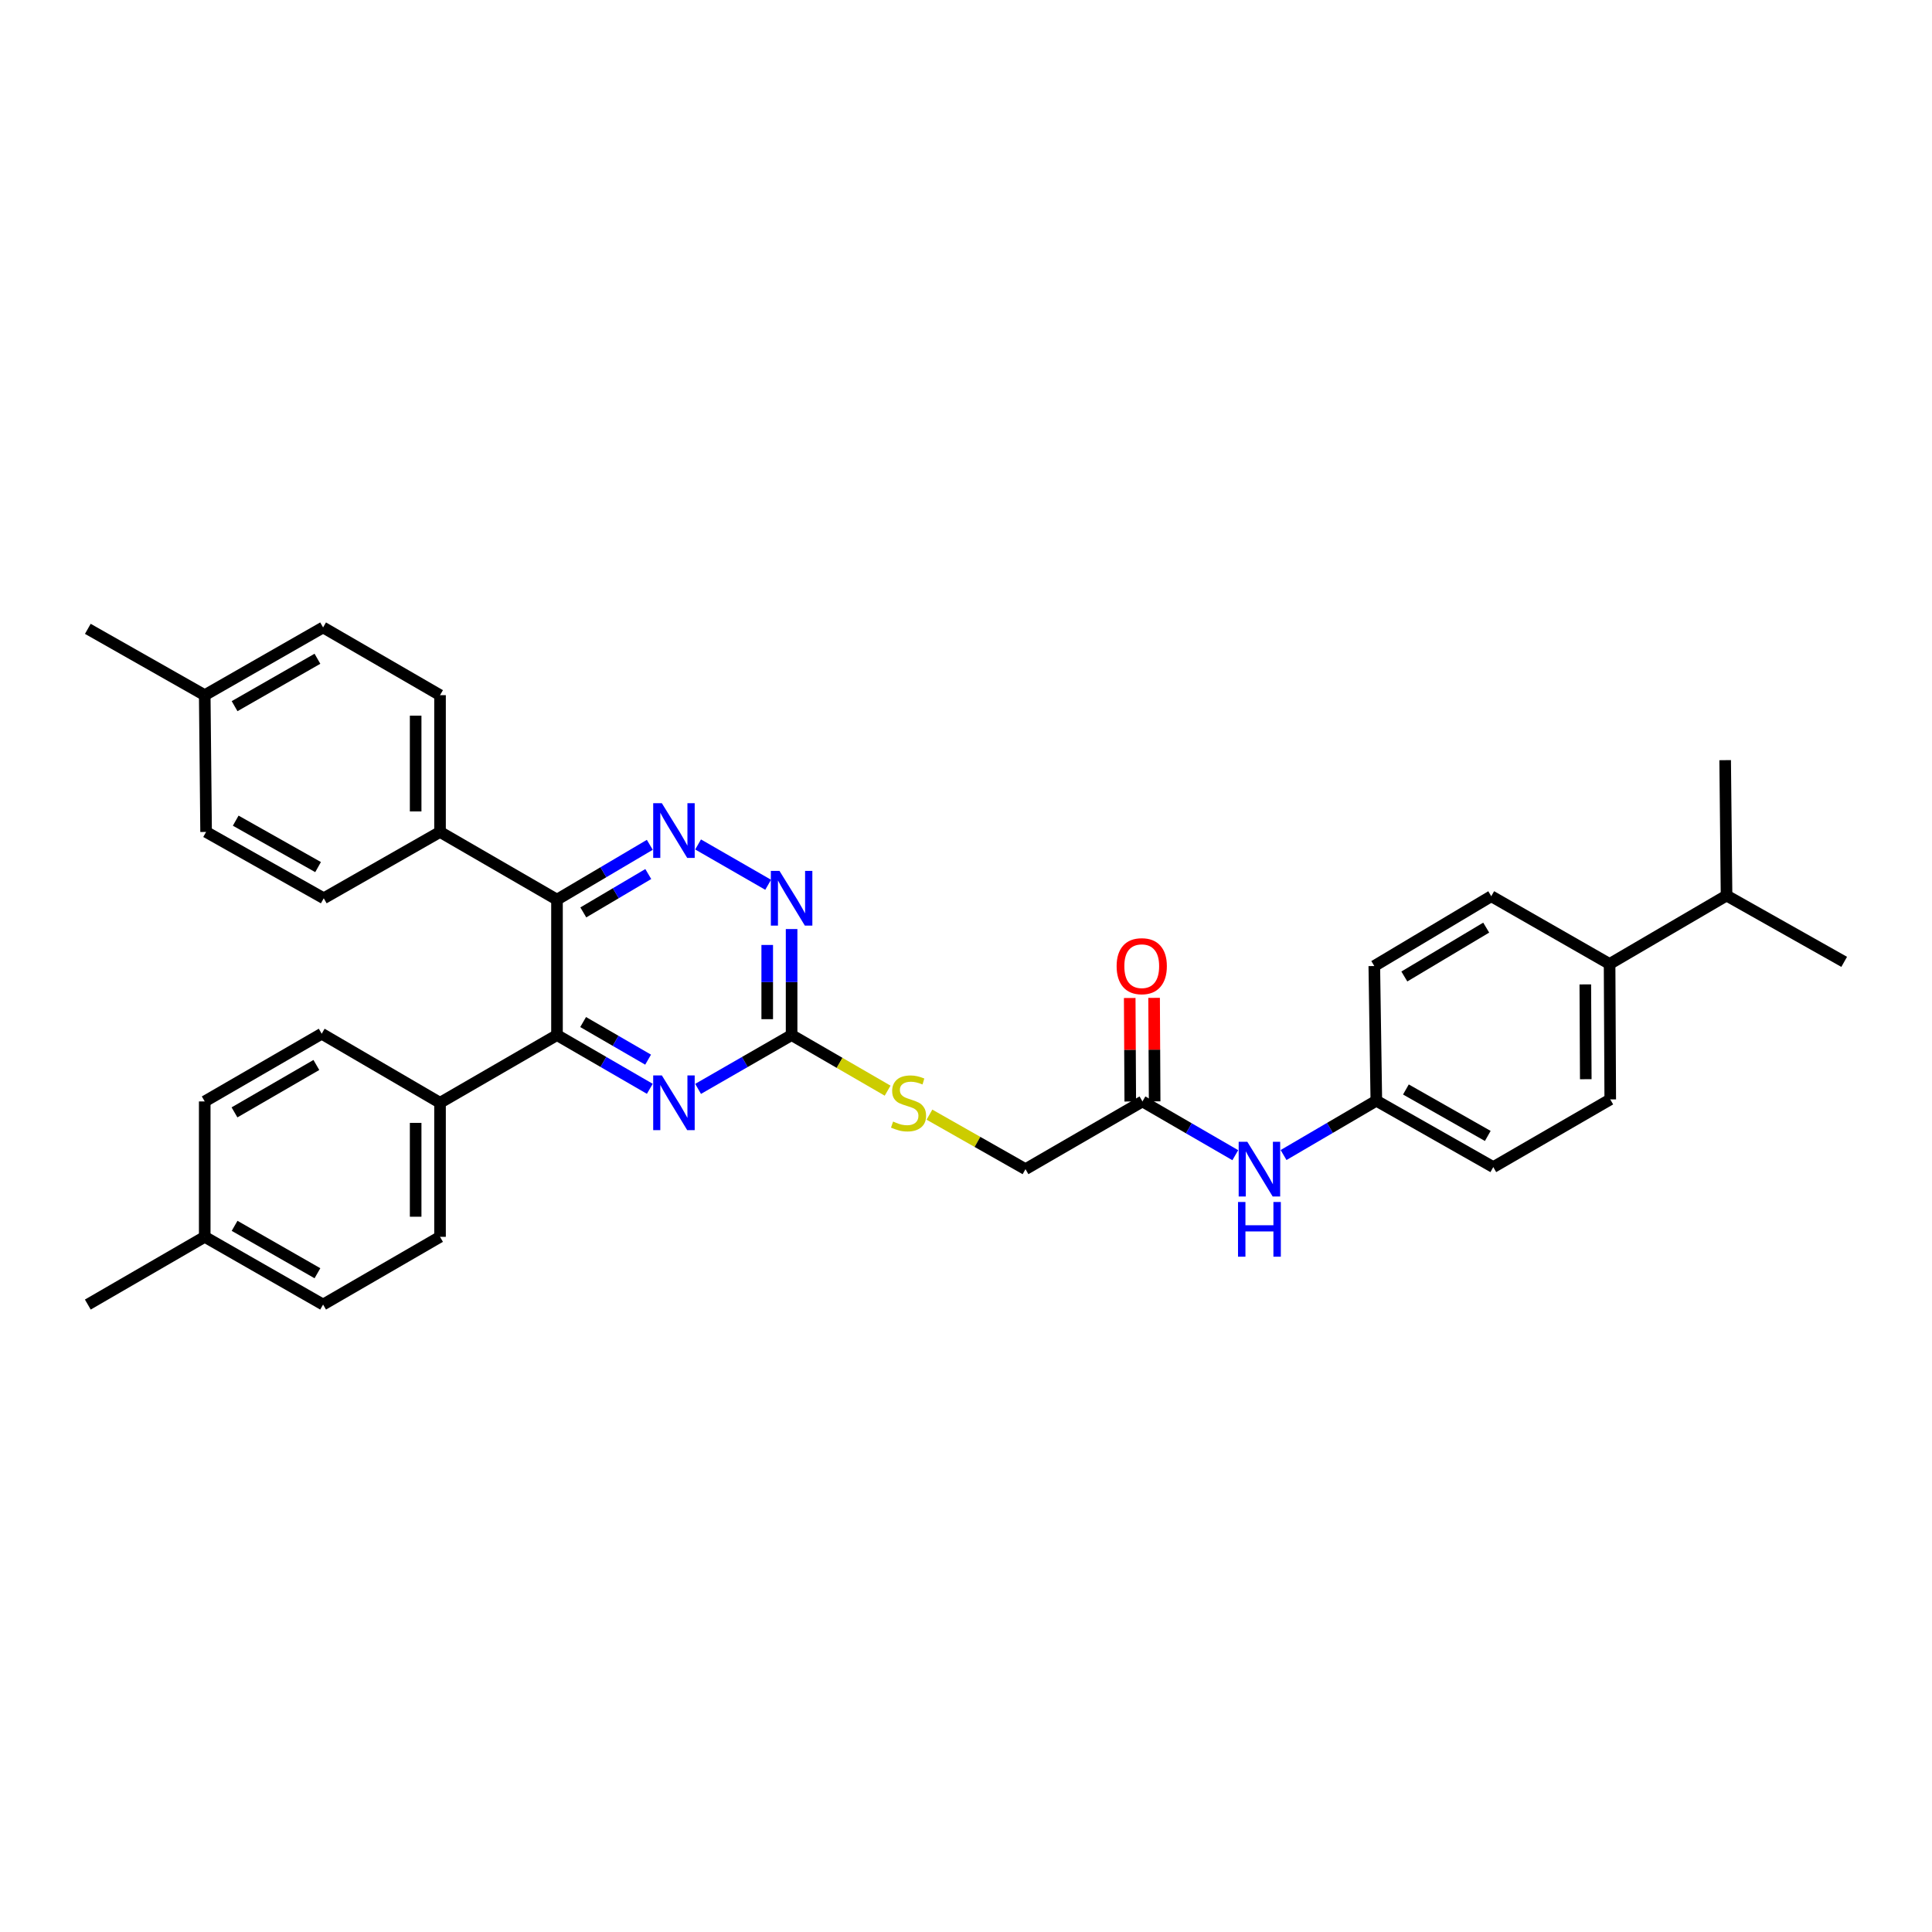 <?xml version='1.0' encoding='iso-8859-1'?>
<svg version='1.1' baseProfile='full'
              xmlns='http://www.w3.org/2000/svg'
                      xmlns:rdkit='http://www.rdkit.org/xml'
                      xmlns:xlink='http://www.w3.org/1999/xlink'
                  xml:space='preserve'
width='1000px' height='1000px' viewBox='0 0 1000 1000'>
<!-- END OF HEADER -->
<rect style='opacity:1.0;fill:#FFFFFF;stroke:none' width='1000' height='1000' x='0' y='0'> </rect>
<path class='bond-0' d='M 288.299,465.653 L 312.317,451.467' style='fill:none;fill-rule:evenodd;stroke:#000000;stroke-width:6px;stroke-linecap:butt;stroke-linejoin:miter;stroke-opacity:1' />
<path class='bond-0' d='M 312.317,451.467 L 336.335,437.28' style='fill:none;fill-rule:evenodd;stroke:#0000FF;stroke-width:6px;stroke-linecap:butt;stroke-linejoin:miter;stroke-opacity:1' />
<path class='bond-0' d='M 301.921,472.261 L 318.734,462.33' style='fill:none;fill-rule:evenodd;stroke:#000000;stroke-width:6px;stroke-linecap:butt;stroke-linejoin:miter;stroke-opacity:1' />
<path class='bond-0' d='M 318.734,462.33 L 335.547,452.399' style='fill:none;fill-rule:evenodd;stroke:#0000FF;stroke-width:6px;stroke-linecap:butt;stroke-linejoin:miter;stroke-opacity:1' />
<path class='bond-1' d='M 288.299,465.653 L 288.299,535.755' style='fill:none;fill-rule:evenodd;stroke:#000000;stroke-width:6px;stroke-linecap:butt;stroke-linejoin:miter;stroke-opacity:1' />
<path class='bond-5' d='M 288.299,465.653 L 227.758,430.613' style='fill:none;fill-rule:evenodd;stroke:#000000;stroke-width:6px;stroke-linecap:butt;stroke-linejoin:miter;stroke-opacity:1' />
<path class='bond-4' d='M 361.33,437.09 L 397.595,457.961' style='fill:none;fill-rule:evenodd;stroke:#0000FF;stroke-width:6px;stroke-linecap:butt;stroke-linejoin:miter;stroke-opacity:1' />
<path class='bond-2' d='M 288.299,535.755 L 312.322,549.661' style='fill:none;fill-rule:evenodd;stroke:#000000;stroke-width:6px;stroke-linecap:butt;stroke-linejoin:miter;stroke-opacity:1' />
<path class='bond-2' d='M 312.322,549.661 L 336.344,563.567' style='fill:none;fill-rule:evenodd;stroke:#0000FF;stroke-width:6px;stroke-linecap:butt;stroke-linejoin:miter;stroke-opacity:1' />
<path class='bond-2' d='M 301.827,529.008 L 318.643,538.742' style='fill:none;fill-rule:evenodd;stroke:#000000;stroke-width:6px;stroke-linecap:butt;stroke-linejoin:miter;stroke-opacity:1' />
<path class='bond-2' d='M 318.643,538.742 L 335.458,548.476' style='fill:none;fill-rule:evenodd;stroke:#0000FF;stroke-width:6px;stroke-linecap:butt;stroke-linejoin:miter;stroke-opacity:1' />
<path class='bond-7' d='M 288.299,535.755 L 227.758,570.796' style='fill:none;fill-rule:evenodd;stroke:#000000;stroke-width:6px;stroke-linecap:butt;stroke-linejoin:miter;stroke-opacity:1' />
<path class='bond-3' d='M 361.329,563.606 L 385.531,549.681' style='fill:none;fill-rule:evenodd;stroke:#0000FF;stroke-width:6px;stroke-linecap:butt;stroke-linejoin:miter;stroke-opacity:1' />
<path class='bond-3' d='M 385.531,549.681 L 409.732,535.755' style='fill:none;fill-rule:evenodd;stroke:#000000;stroke-width:6px;stroke-linecap:butt;stroke-linejoin:miter;stroke-opacity:1' />
<path class='bond-9' d='M 409.732,535.755 L 434.581,550.141' style='fill:none;fill-rule:evenodd;stroke:#000000;stroke-width:6px;stroke-linecap:butt;stroke-linejoin:miter;stroke-opacity:1' />
<path class='bond-9' d='M 434.581,550.141 L 459.43,564.527' style='fill:none;fill-rule:evenodd;stroke:#CCCC00;stroke-width:6px;stroke-linecap:butt;stroke-linejoin:miter;stroke-opacity:1' />
<path class='bond-33' d='M 409.732,535.755 L 409.732,508.316' style='fill:none;fill-rule:evenodd;stroke:#000000;stroke-width:6px;stroke-linecap:butt;stroke-linejoin:miter;stroke-opacity:1' />
<path class='bond-33' d='M 409.732,508.316 L 409.732,480.876' style='fill:none;fill-rule:evenodd;stroke:#0000FF;stroke-width:6px;stroke-linecap:butt;stroke-linejoin:miter;stroke-opacity:1' />
<path class='bond-33' d='M 397.114,527.524 L 397.114,508.316' style='fill:none;fill-rule:evenodd;stroke:#000000;stroke-width:6px;stroke-linecap:butt;stroke-linejoin:miter;stroke-opacity:1' />
<path class='bond-33' d='M 397.114,508.316 L 397.114,489.108' style='fill:none;fill-rule:evenodd;stroke:#0000FF;stroke-width:6px;stroke-linecap:butt;stroke-linejoin:miter;stroke-opacity:1' />
<path class='bond-12' d='M 227.758,430.613 L 227.758,359.817' style='fill:none;fill-rule:evenodd;stroke:#000000;stroke-width:6px;stroke-linecap:butt;stroke-linejoin:miter;stroke-opacity:1' />
<path class='bond-12' d='M 215.141,419.993 L 215.141,370.436' style='fill:none;fill-rule:evenodd;stroke:#000000;stroke-width:6px;stroke-linecap:butt;stroke-linejoin:miter;stroke-opacity:1' />
<path class='bond-13' d='M 227.758,430.613 L 167.574,464.945' style='fill:none;fill-rule:evenodd;stroke:#000000;stroke-width:6px;stroke-linecap:butt;stroke-linejoin:miter;stroke-opacity:1' />
<path class='bond-6' d='M 591.334,570.102 L 530.793,605.157' style='fill:none;fill-rule:evenodd;stroke:#000000;stroke-width:6px;stroke-linecap:butt;stroke-linejoin:miter;stroke-opacity:1' />
<path class='bond-8' d='M 591.334,570.102 L 615.36,584.014' style='fill:none;fill-rule:evenodd;stroke:#000000;stroke-width:6px;stroke-linecap:butt;stroke-linejoin:miter;stroke-opacity:1' />
<path class='bond-8' d='M 615.36,584.014 L 639.386,597.925' style='fill:none;fill-rule:evenodd;stroke:#0000FF;stroke-width:6px;stroke-linecap:butt;stroke-linejoin:miter;stroke-opacity:1' />
<path class='bond-11' d='M 597.642,570.069 L 597.5,543.281' style='fill:none;fill-rule:evenodd;stroke:#000000;stroke-width:6px;stroke-linecap:butt;stroke-linejoin:miter;stroke-opacity:1' />
<path class='bond-11' d='M 597.5,543.281 L 597.358,516.493' style='fill:none;fill-rule:evenodd;stroke:#FF0000;stroke-width:6px;stroke-linecap:butt;stroke-linejoin:miter;stroke-opacity:1' />
<path class='bond-11' d='M 585.025,570.136 L 584.883,543.348' style='fill:none;fill-rule:evenodd;stroke:#000000;stroke-width:6px;stroke-linecap:butt;stroke-linejoin:miter;stroke-opacity:1' />
<path class='bond-11' d='M 584.883,543.348 L 584.741,516.56' style='fill:none;fill-rule:evenodd;stroke:#FF0000;stroke-width:6px;stroke-linecap:butt;stroke-linejoin:miter;stroke-opacity:1' />
<path class='bond-14' d='M 227.758,570.796 L 227.758,640.183' style='fill:none;fill-rule:evenodd;stroke:#000000;stroke-width:6px;stroke-linecap:butt;stroke-linejoin:miter;stroke-opacity:1' />
<path class='bond-14' d='M 215.141,581.204 L 215.141,629.775' style='fill:none;fill-rule:evenodd;stroke:#000000;stroke-width:6px;stroke-linecap:butt;stroke-linejoin:miter;stroke-opacity:1' />
<path class='bond-15' d='M 227.758,570.796 L 166.509,535.055' style='fill:none;fill-rule:evenodd;stroke:#000000;stroke-width:6px;stroke-linecap:butt;stroke-linejoin:miter;stroke-opacity:1' />
<path class='bond-19' d='M 664.368,597.843 L 688.378,583.787' style='fill:none;fill-rule:evenodd;stroke:#0000FF;stroke-width:6px;stroke-linecap:butt;stroke-linejoin:miter;stroke-opacity:1' />
<path class='bond-19' d='M 688.378,583.787 L 712.388,569.731' style='fill:none;fill-rule:evenodd;stroke:#000000;stroke-width:6px;stroke-linecap:butt;stroke-linejoin:miter;stroke-opacity:1' />
<path class='bond-18' d='M 481.079,576.938 L 505.936,591.047' style='fill:none;fill-rule:evenodd;stroke:#CCCC00;stroke-width:6px;stroke-linecap:butt;stroke-linejoin:miter;stroke-opacity:1' />
<path class='bond-18' d='M 505.936,591.047 L 530.793,605.157' style='fill:none;fill-rule:evenodd;stroke:#000000;stroke-width:6px;stroke-linecap:butt;stroke-linejoin:miter;stroke-opacity:1' />
<path class='bond-10' d='M 833.12,498.949 L 833.463,569.051' style='fill:none;fill-rule:evenodd;stroke:#000000;stroke-width:6px;stroke-linecap:butt;stroke-linejoin:miter;stroke-opacity:1' />
<path class='bond-10' d='M 820.554,509.526 L 820.795,558.597' style='fill:none;fill-rule:evenodd;stroke:#000000;stroke-width:6px;stroke-linecap:butt;stroke-linejoin:miter;stroke-opacity:1' />
<path class='bond-20' d='M 833.12,498.949 L 893.661,463.537' style='fill:none;fill-rule:evenodd;stroke:#000000;stroke-width:6px;stroke-linecap:butt;stroke-linejoin:miter;stroke-opacity:1' />
<path class='bond-36' d='M 833.12,498.949 L 771.871,463.88' style='fill:none;fill-rule:evenodd;stroke:#000000;stroke-width:6px;stroke-linecap:butt;stroke-linejoin:miter;stroke-opacity:1' />
<path class='bond-23' d='M 227.758,359.817 L 167.231,324.762' style='fill:none;fill-rule:evenodd;stroke:#000000;stroke-width:6px;stroke-linecap:butt;stroke-linejoin:miter;stroke-opacity:1' />
<path class='bond-26' d='M 167.574,464.945 L 106.676,430.613' style='fill:none;fill-rule:evenodd;stroke:#000000;stroke-width:6px;stroke-linecap:butt;stroke-linejoin:miter;stroke-opacity:1' />
<path class='bond-26' d='M 164.636,448.805 L 122.007,424.772' style='fill:none;fill-rule:evenodd;stroke:#000000;stroke-width:6px;stroke-linecap:butt;stroke-linejoin:miter;stroke-opacity:1' />
<path class='bond-25' d='M 227.758,640.183 L 167.231,675.238' style='fill:none;fill-rule:evenodd;stroke:#000000;stroke-width:6px;stroke-linecap:butt;stroke-linejoin:miter;stroke-opacity:1' />
<path class='bond-24' d='M 166.509,535.055 L 105.968,570.102' style='fill:none;fill-rule:evenodd;stroke:#000000;stroke-width:6px;stroke-linecap:butt;stroke-linejoin:miter;stroke-opacity:1' />
<path class='bond-24' d='M 163.749,551.231 L 121.37,575.764' style='fill:none;fill-rule:evenodd;stroke:#000000;stroke-width:6px;stroke-linecap:butt;stroke-linejoin:miter;stroke-opacity:1' />
<path class='bond-16' d='M 833.463,569.051 L 772.922,604.091' style='fill:none;fill-rule:evenodd;stroke:#000000;stroke-width:6px;stroke-linecap:butt;stroke-linejoin:miter;stroke-opacity:1' />
<path class='bond-17' d='M 771.871,463.88 L 711.337,500.014' style='fill:none;fill-rule:evenodd;stroke:#000000;stroke-width:6px;stroke-linecap:butt;stroke-linejoin:miter;stroke-opacity:1' />
<path class='bond-17' d='M 769.257,480.134 L 726.884,505.428' style='fill:none;fill-rule:evenodd;stroke:#000000;stroke-width:6px;stroke-linecap:butt;stroke-linejoin:miter;stroke-opacity:1' />
<path class='bond-21' d='M 712.388,569.731 L 711.337,500.014' style='fill:none;fill-rule:evenodd;stroke:#000000;stroke-width:6px;stroke-linecap:butt;stroke-linejoin:miter;stroke-opacity:1' />
<path class='bond-22' d='M 712.388,569.731 L 772.922,604.091' style='fill:none;fill-rule:evenodd;stroke:#000000;stroke-width:6px;stroke-linecap:butt;stroke-linejoin:miter;stroke-opacity:1' />
<path class='bond-22' d='M 727.696,563.912 L 770.07,587.964' style='fill:none;fill-rule:evenodd;stroke:#000000;stroke-width:6px;stroke-linecap:butt;stroke-linejoin:miter;stroke-opacity:1' />
<path class='bond-29' d='M 893.661,463.537 L 954.545,497.855' style='fill:none;fill-rule:evenodd;stroke:#000000;stroke-width:6px;stroke-linecap:butt;stroke-linejoin:miter;stroke-opacity:1' />
<path class='bond-30' d='M 893.661,463.537 L 892.939,393.456' style='fill:none;fill-rule:evenodd;stroke:#000000;stroke-width:6px;stroke-linecap:butt;stroke-linejoin:miter;stroke-opacity:1' />
<path class='bond-34' d='M 167.231,324.762 L 105.968,359.817' style='fill:none;fill-rule:evenodd;stroke:#000000;stroke-width:6px;stroke-linecap:butt;stroke-linejoin:miter;stroke-opacity:1' />
<path class='bond-34' d='M 164.307,340.972 L 121.423,365.51' style='fill:none;fill-rule:evenodd;stroke:#000000;stroke-width:6px;stroke-linecap:butt;stroke-linejoin:miter;stroke-opacity:1' />
<path class='bond-28' d='M 105.968,570.102 L 105.968,640.183' style='fill:none;fill-rule:evenodd;stroke:#000000;stroke-width:6px;stroke-linecap:butt;stroke-linejoin:miter;stroke-opacity:1' />
<path class='bond-35' d='M 167.231,675.238 L 105.968,640.183' style='fill:none;fill-rule:evenodd;stroke:#000000;stroke-width:6px;stroke-linecap:butt;stroke-linejoin:miter;stroke-opacity:1' />
<path class='bond-35' d='M 164.307,659.028 L 121.423,634.49' style='fill:none;fill-rule:evenodd;stroke:#000000;stroke-width:6px;stroke-linecap:butt;stroke-linejoin:miter;stroke-opacity:1' />
<path class='bond-27' d='M 106.676,430.613 L 105.968,359.817' style='fill:none;fill-rule:evenodd;stroke:#000000;stroke-width:6px;stroke-linecap:butt;stroke-linejoin:miter;stroke-opacity:1' />
<path class='bond-32' d='M 105.968,359.817 L 45.455,325.484' style='fill:none;fill-rule:evenodd;stroke:#000000;stroke-width:6px;stroke-linecap:butt;stroke-linejoin:miter;stroke-opacity:1' />
<path class='bond-31' d='M 105.968,640.183 L 45.455,675.238' style='fill:none;fill-rule:evenodd;stroke:#000000;stroke-width:6px;stroke-linecap:butt;stroke-linejoin:miter;stroke-opacity:1' />
<path  class='atom-1' d='M 342.573 415.738
L 351.853 430.738
Q 352.773 432.218, 354.253 434.898
Q 355.733 437.578, 355.813 437.738
L 355.813 415.738
L 359.573 415.738
L 359.573 444.058
L 355.693 444.058
L 345.733 427.658
Q 344.573 425.738, 343.333 423.538
Q 342.133 421.338, 341.773 420.658
L 341.773 444.058
L 338.093 444.058
L 338.093 415.738
L 342.573 415.738
' fill='#0000FF'/>
<path  class='atom-3' d='M 342.573 556.636
L 351.853 571.636
Q 352.773 573.116, 354.253 575.796
Q 355.733 578.476, 355.813 578.636
L 355.813 556.636
L 359.573 556.636
L 359.573 584.956
L 355.693 584.956
L 345.733 568.556
Q 344.573 566.636, 343.333 564.436
Q 342.133 562.236, 341.773 561.556
L 341.773 584.956
L 338.093 584.956
L 338.093 556.636
L 342.573 556.636
' fill='#0000FF'/>
<path  class='atom-5' d='M 403.472 450.785
L 412.752 465.785
Q 413.672 467.265, 415.152 469.945
Q 416.632 472.625, 416.712 472.785
L 416.712 450.785
L 420.472 450.785
L 420.472 479.105
L 416.592 479.105
L 406.632 462.705
Q 405.472 460.785, 404.232 458.585
Q 403.032 456.385, 402.672 455.705
L 402.672 479.105
L 398.992 479.105
L 398.992 450.785
L 403.472 450.785
' fill='#0000FF'/>
<path  class='atom-9' d='M 645.615 590.997
L 654.895 605.997
Q 655.815 607.477, 657.295 610.157
Q 658.775 612.837, 658.855 612.997
L 658.855 590.997
L 662.615 590.997
L 662.615 619.317
L 658.735 619.317
L 648.775 602.917
Q 647.615 600.997, 646.375 598.797
Q 645.175 596.597, 644.815 595.917
L 644.815 619.317
L 641.135 619.317
L 641.135 590.997
L 645.615 590.997
' fill='#0000FF'/>
<path  class='atom-9' d='M 640.795 622.149
L 644.635 622.149
L 644.635 634.189
L 659.115 634.189
L 659.115 622.149
L 662.955 622.149
L 662.955 650.469
L 659.115 650.469
L 659.115 637.389
L 644.635 637.389
L 644.635 650.469
L 640.795 650.469
L 640.795 622.149
' fill='#0000FF'/>
<path  class='atom-10' d='M 462.259 580.516
Q 462.579 580.636, 463.899 581.196
Q 465.219 581.756, 466.659 582.116
Q 468.139 582.436, 469.579 582.436
Q 472.259 582.436, 473.819 581.156
Q 475.379 579.836, 475.379 577.556
Q 475.379 575.996, 474.579 575.036
Q 473.819 574.076, 472.619 573.556
Q 471.419 573.036, 469.419 572.436
Q 466.899 571.676, 465.379 570.956
Q 463.899 570.236, 462.819 568.716
Q 461.779 567.196, 461.779 564.636
Q 461.779 561.076, 464.179 558.876
Q 466.619 556.676, 471.419 556.676
Q 474.699 556.676, 478.419 558.236
L 477.499 561.316
Q 474.099 559.916, 471.539 559.916
Q 468.779 559.916, 467.259 561.076
Q 465.739 562.196, 465.779 564.156
Q 465.779 565.676, 466.539 566.596
Q 467.339 567.516, 468.459 568.036
Q 469.619 568.556, 471.539 569.156
Q 474.099 569.956, 475.619 570.756
Q 477.139 571.556, 478.219 573.196
Q 479.339 574.796, 479.339 577.556
Q 479.339 581.476, 476.699 583.596
Q 474.099 585.676, 469.739 585.676
Q 467.219 585.676, 465.299 585.116
Q 463.419 584.596, 461.179 583.676
L 462.259 580.516
' fill='#CCCC00'/>
<path  class='atom-12' d='M 577.962 500.094
Q 577.962 493.294, 581.322 489.494
Q 584.682 485.694, 590.962 485.694
Q 597.242 485.694, 600.602 489.494
Q 603.962 493.294, 603.962 500.094
Q 603.962 506.974, 600.562 510.894
Q 597.162 514.774, 590.962 514.774
Q 584.722 514.774, 581.322 510.894
Q 577.962 507.014, 577.962 500.094
M 590.962 511.574
Q 595.282 511.574, 597.602 508.694
Q 599.962 505.774, 599.962 500.094
Q 599.962 494.534, 597.602 491.734
Q 595.282 488.894, 590.962 488.894
Q 586.642 488.894, 584.282 491.694
Q 581.962 494.494, 581.962 500.094
Q 581.962 505.814, 584.282 508.694
Q 586.642 511.574, 590.962 511.574
' fill='#FF0000'/>
</svg>
